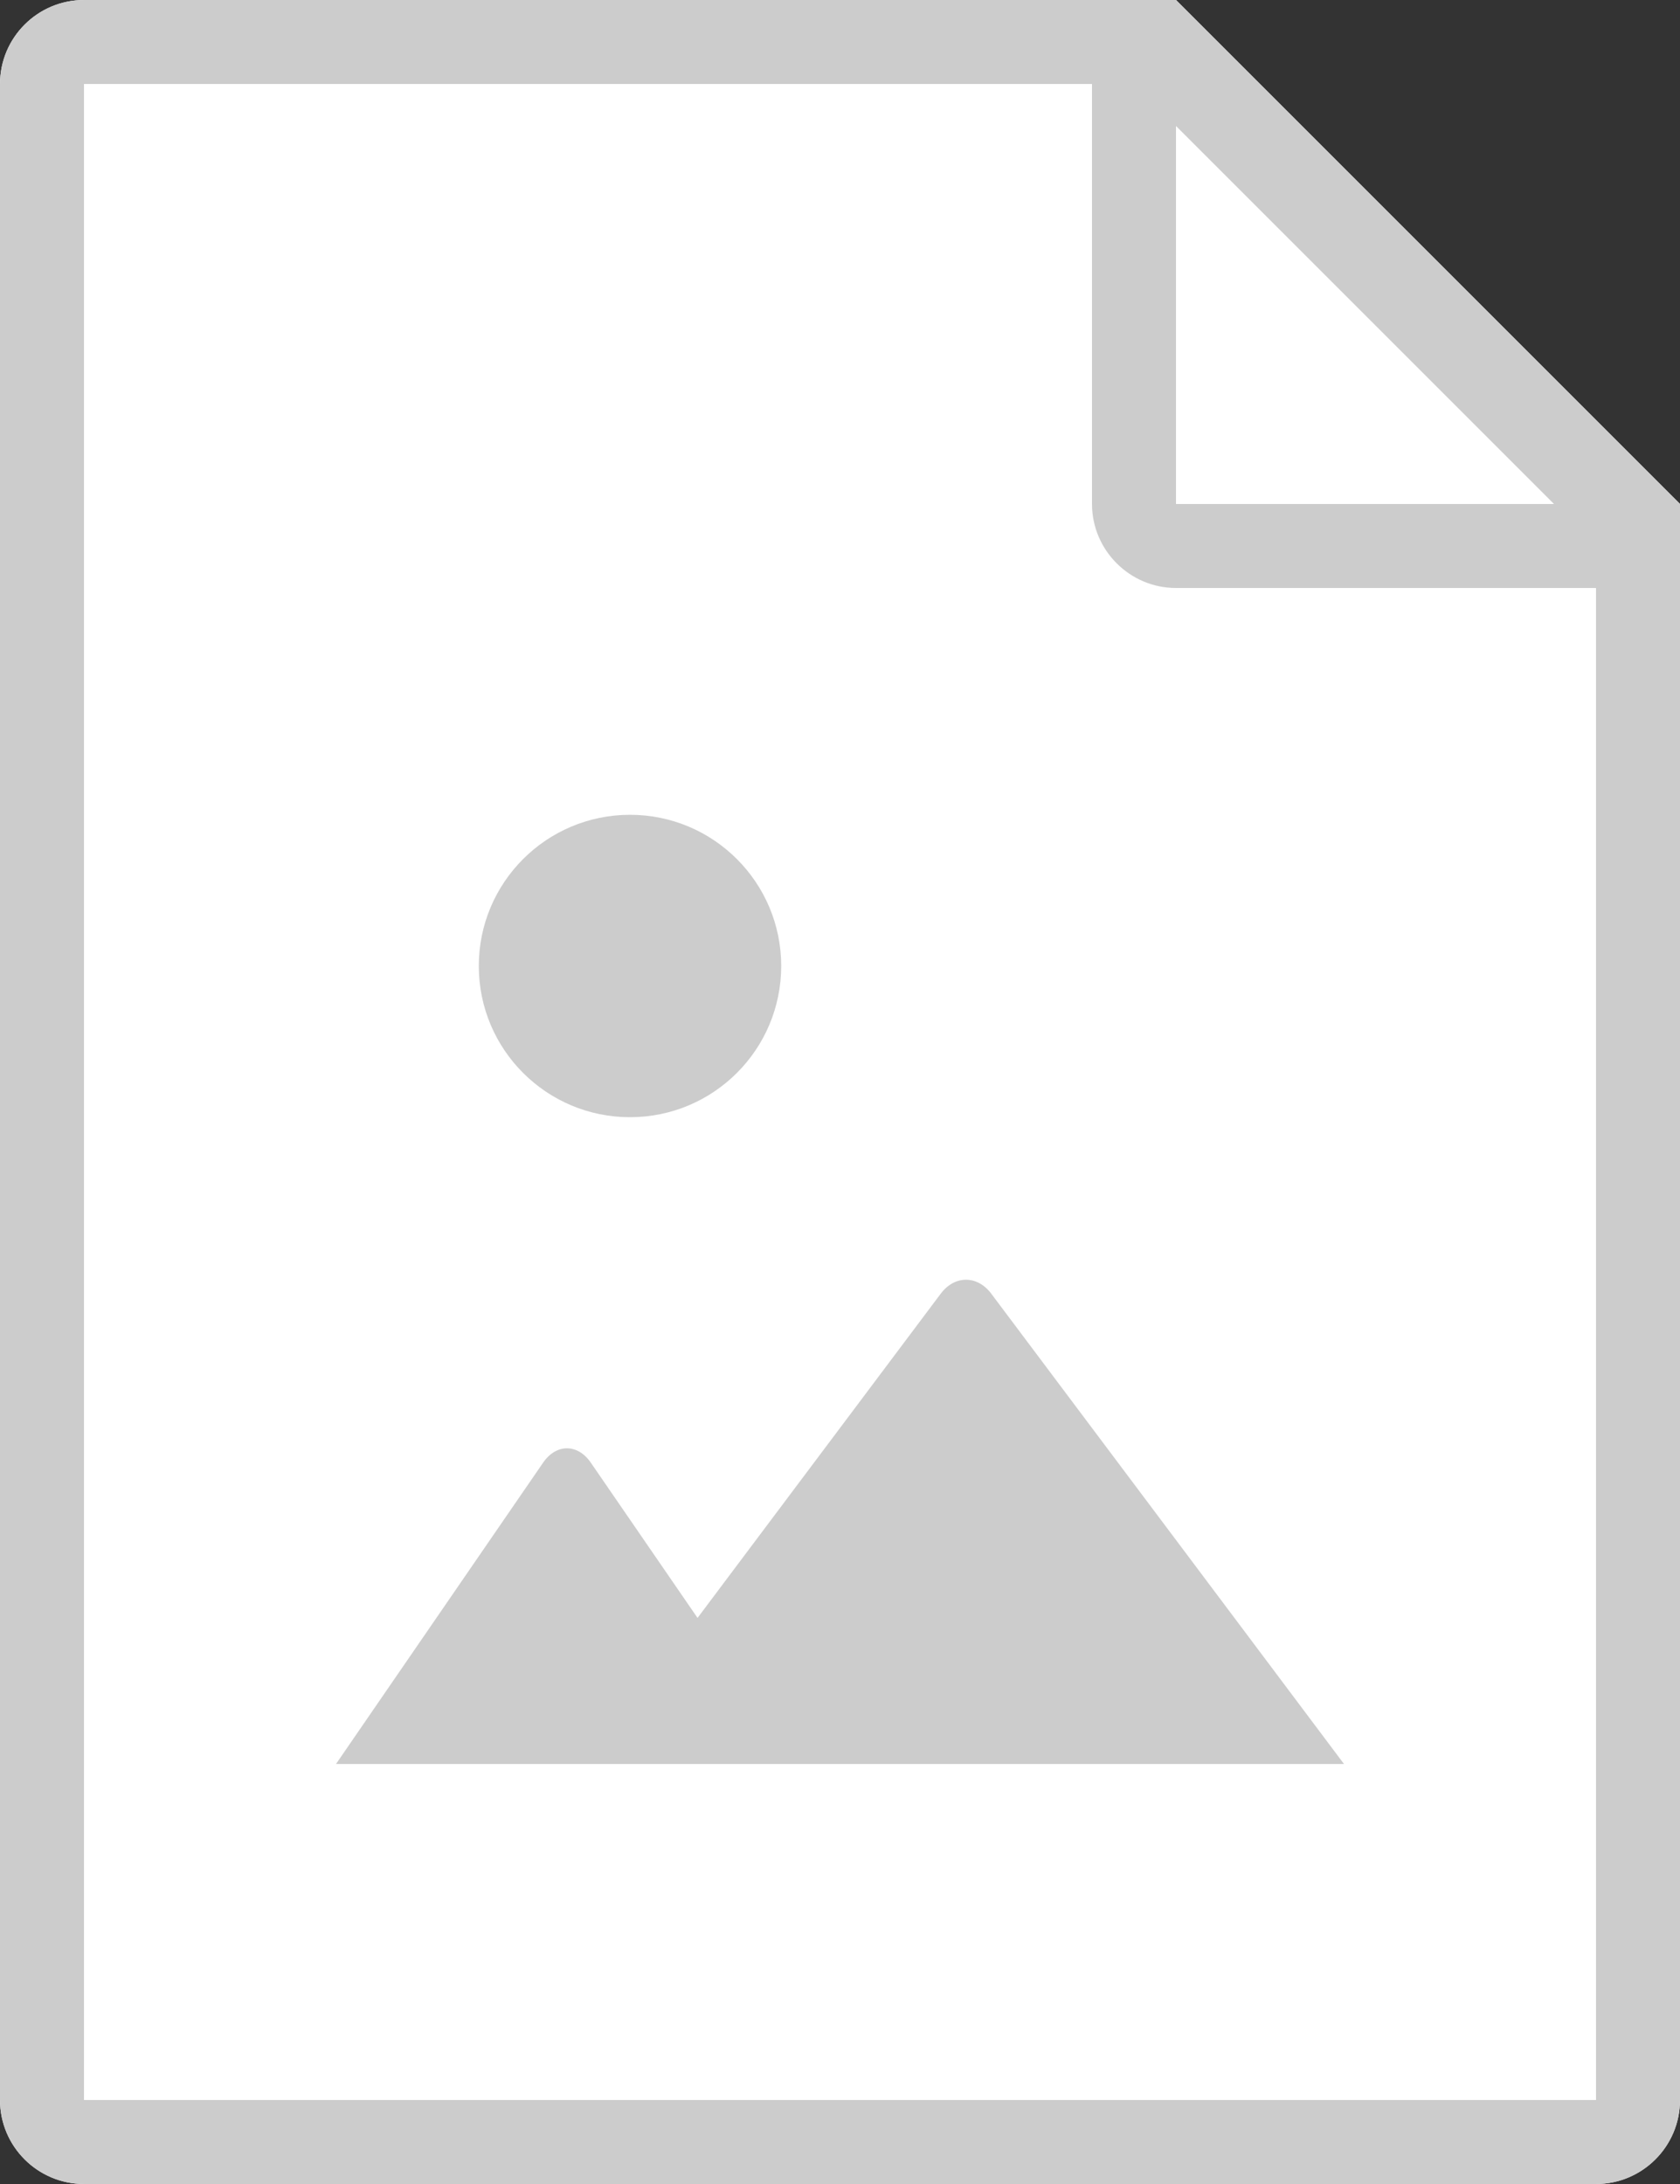 <?xml version="1.0" encoding="utf-8"?>
<!-- Generator: Adobe Illustrator 18.0.0, SVG Export Plug-In . SVG Version: 6.00 Build 0)  -->
<!DOCTYPE svg PUBLIC "-//W3C//DTD SVG 1.1//EN" "http://www.w3.org/Graphics/SVG/1.1/DTD/svg11.dtd">
<svg version="1.1" id="Layer_1" xmlns="http://www.w3.org/2000/svg" xmlns:xlink="http://www.w3.org/1999/xlink" x="0px" y="0px"
	 width="20px" height="26px" viewBox="0 0 20 26" enable-background="new 0 0 20 26" xml:space="preserve">
<rect x="0" y="0" width="20" height="26" fill="#333333" stroke="none"/>
<path fill="#FFFFFF" d="M14,0H1C0.448,0,0,0.448,0,1v24c0,0.552,0.448,1,1,1h18c0.552,0,1-0.448,1-1V6L14,0z"/>
<g>
	<path fill="#CCCCCC" d="M14,0H1C0.448,0,0,0.448,0,1v24c0,0.552,0.448,1,1,1h18c0.552,0,1-0.448,1-1V6L14,0z M14,1.5L18.5,6H14V1.5
		z M19,25H1V1h12v5c0,0.55,0.45,1,1,1h5V25z"/>
	<path fill="#CCCCCC" d="M11.2,15.4l-2.896,3.861l-1.271-1.849c-0.156-0.227-0.411-0.227-0.567,0L4,21h12l-4.2-5.6
		C11.635,15.18,11.365,15.18,11.2,15.4z"/>
	<g>
		<circle fill="#CCCCCC" cx="7.5" cy="11.5" r="1.8"/>
	</g>
</g>
</svg>
